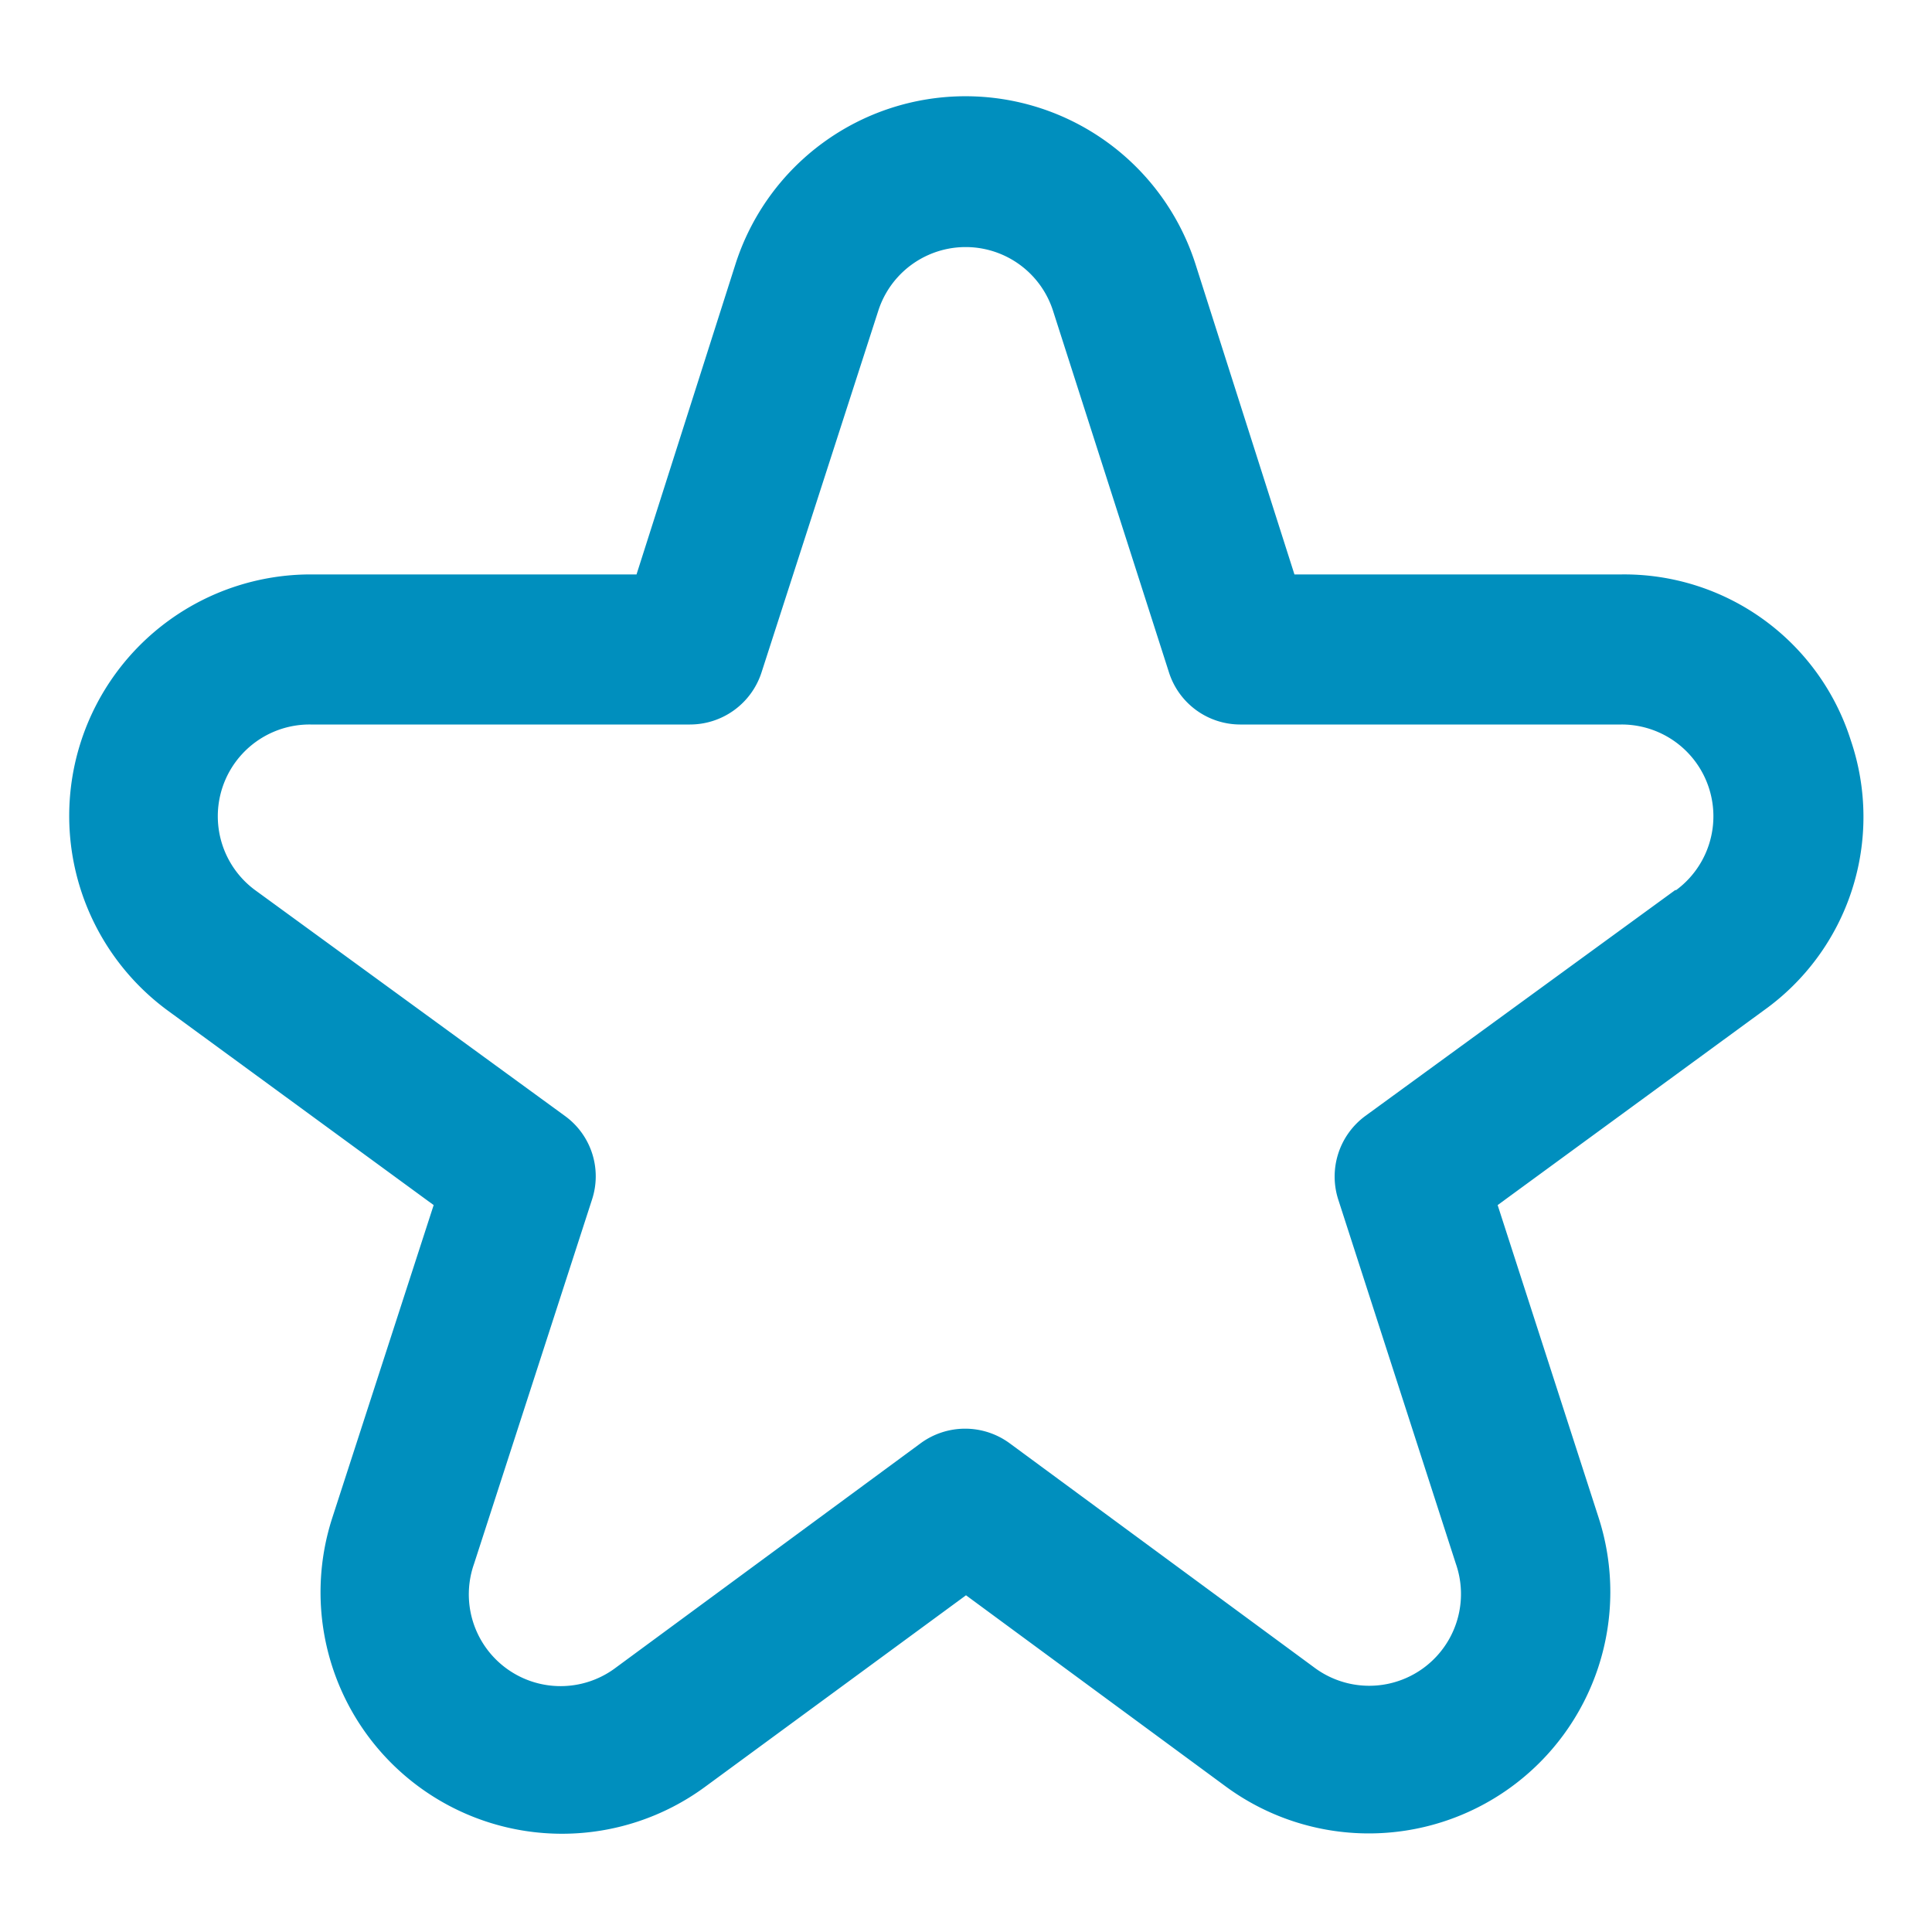 <svg id="Capa_1" data-name="Capa 1" xmlns="http://www.w3.org/2000/svg" viewBox="0 0 56 56"><defs><style>.cls-1{fill:#008fbe;}</style></defs><title>Colección</title><path class="cls-1" d="M53.65,21.47A6.89,6.89,0,0,0,47,16.65H37.52l-2.87-9a7,7,0,0,0-13.33,0l-2.87,9H9A7,7,0,0,0,4.86,29.29l7.71,5.64L9.63,44a7,7,0,0,0,10.81,7.79L28,46.24l7.54,5.55A7,7,0,0,0,46.34,44l-2.93-9.07,7.71-5.64A6.89,6.89,0,0,0,53.65,21.47Zm-5.08,4.32-9,6.56a2.18,2.18,0,0,0-.78,2.42l3.41,10.56a2.66,2.66,0,0,1-4.11,3l-8.83-6.5a2.18,2.18,0,0,0-2.57,0l-8.83,6.5a2.66,2.66,0,0,1-4.12-3l3.42-10.56a2.16,2.16,0,0,0-.78-2.42l-9-6.56A2.66,2.66,0,0,1,9,21H20a2.18,2.18,0,0,0,2.07-1.5L25.46,9a2.66,2.66,0,0,1,5.06,0l3.36,10.48A2.17,2.17,0,0,0,35.94,21H47a2.66,2.66,0,0,1,1.57,4.81Z"/></svg>
